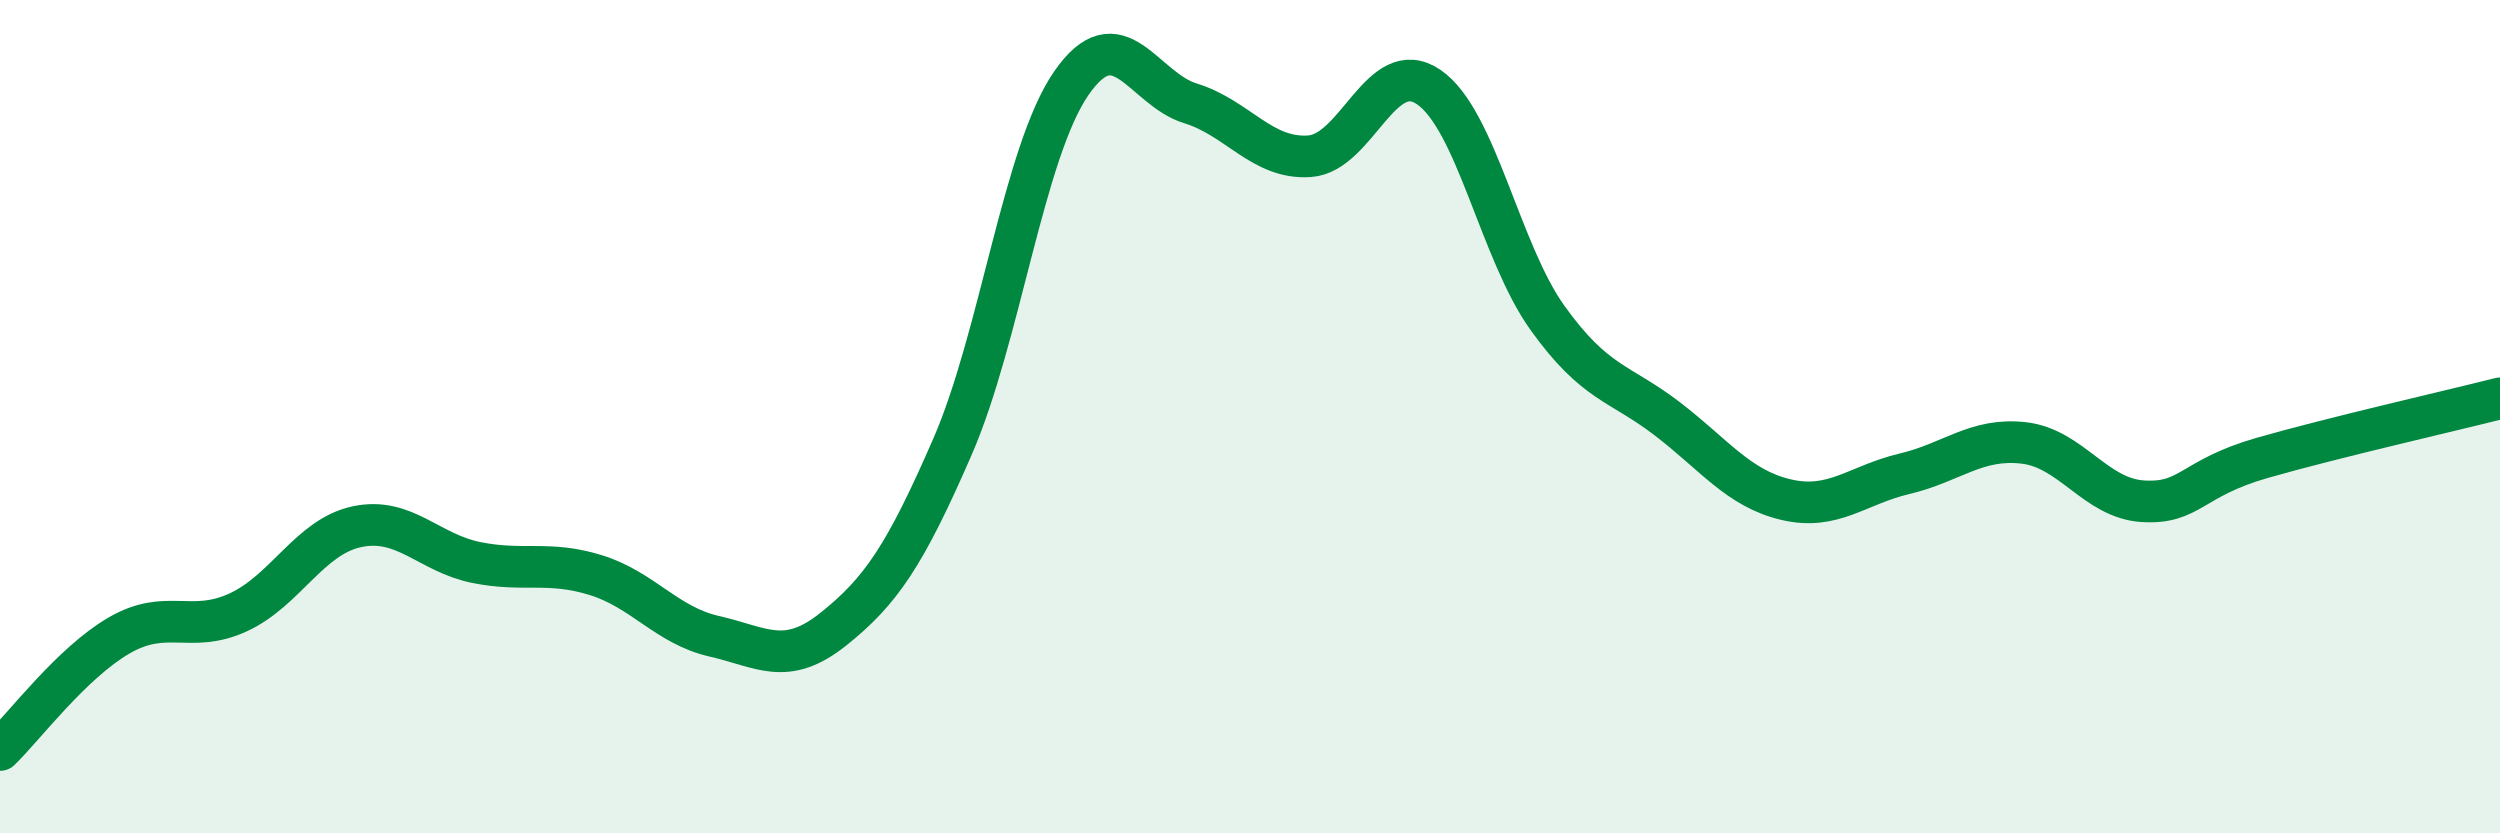 
    <svg width="60" height="20" viewBox="0 0 60 20" xmlns="http://www.w3.org/2000/svg">
      <path
        d="M 0,18 C 0.57,17.45 1.72,15.91 2.86,15.25 C 4,14.59 4.57,15.22 5.71,14.7 C 6.85,14.18 7.43,12.88 8.57,12.64 C 9.71,12.4 10.29,13.27 11.43,13.5 C 12.57,13.73 13.15,13.45 14.29,13.8 C 15.43,14.15 16,15.01 17.14,15.27 C 18.28,15.53 18.86,16.01 20,15.1 C 21.14,14.19 21.72,13.34 22.86,10.72 C 24,8.1 24.57,3.65 25.71,2 C 26.85,0.35 27.43,2.13 28.57,2.48 C 29.71,2.83 30.29,3.83 31.43,3.75 C 32.57,3.67 33.15,1.31 34.29,2.09 C 35.43,2.87 36,6.04 37.14,7.63 C 38.28,9.22 38.86,9.17 40,10.04 C 41.14,10.91 41.72,11.72 42.86,11.99 C 44,12.26 44.57,11.64 45.71,11.37 C 46.85,11.1 47.43,10.5 48.57,10.63 C 49.71,10.76 50.29,11.96 51.43,12.03 C 52.57,12.1 52.58,11.48 54.29,10.99 C 56,10.5 58.86,9.85 60,9.56L60 20L0 20Z"
        fill="#008740"
        opacity="0.1"
        stroke-linecap="round"
        stroke-linejoin="round"
      />
      <path
        d="M 0,18 C 0.57,17.45 1.72,15.91 2.86,15.25 C 4,14.59 4.57,15.22 5.71,14.7 C 6.85,14.18 7.43,12.88 8.57,12.64 C 9.71,12.4 10.29,13.27 11.43,13.5 C 12.57,13.73 13.15,13.45 14.29,13.8 C 15.43,14.15 16,15.01 17.14,15.27 C 18.28,15.53 18.86,16.01 20,15.1 C 21.14,14.19 21.72,13.34 22.86,10.72 C 24,8.1 24.57,3.65 25.71,2 C 26.85,0.35 27.43,2.13 28.57,2.48 C 29.71,2.83 30.29,3.83 31.43,3.75 C 32.57,3.67 33.15,1.31 34.29,2.09 C 35.43,2.87 36,6.04 37.14,7.63 C 38.28,9.22 38.86,9.17 40,10.04 C 41.14,10.91 41.72,11.72 42.86,11.99 C 44,12.26 44.57,11.64 45.71,11.37 C 46.85,11.1 47.43,10.5 48.57,10.63 C 49.71,10.76 50.29,11.96 51.43,12.03 C 52.57,12.1 52.58,11.48 54.29,10.99 C 56,10.5 58.86,9.85 60,9.56"
        stroke="#008740"
        stroke-width="1"
        fill="none"
        stroke-linecap="round"
        stroke-linejoin="round"
      />
    </svg>
  